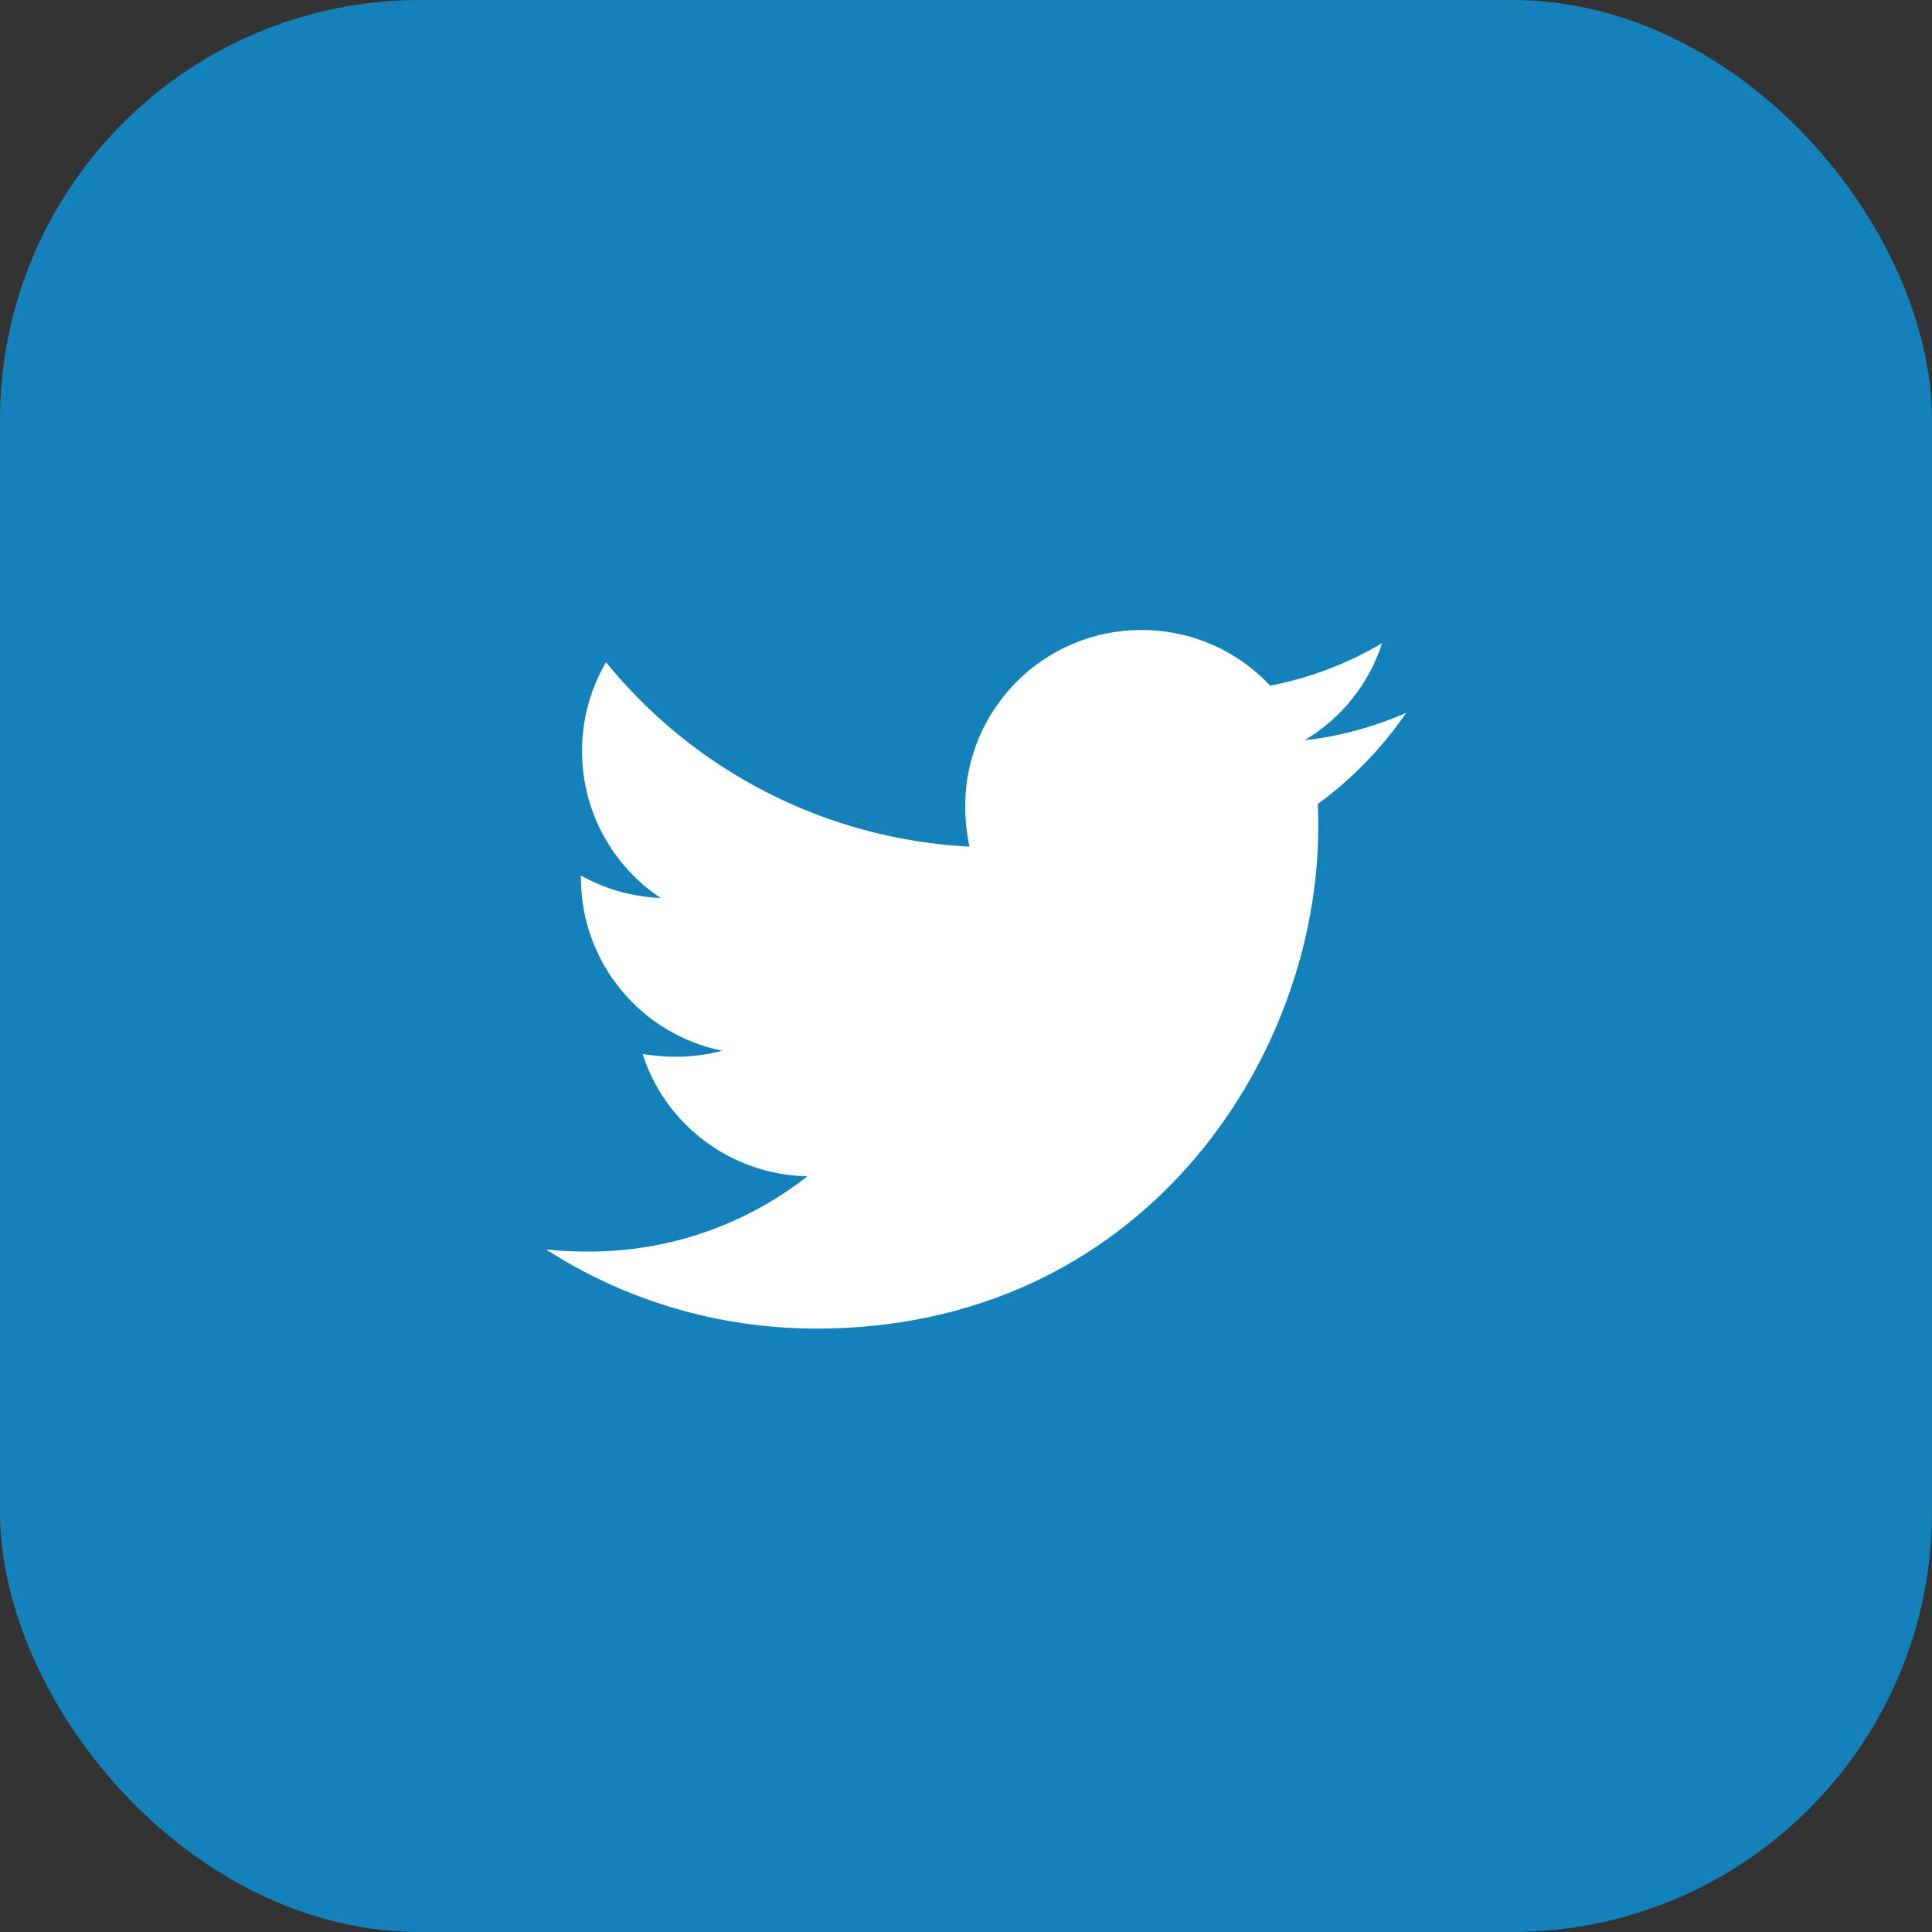 <svg width="46" height="46" viewBox="0 0 46 46" fill="none" xmlns="http://www.w3.org/2000/svg">
<rect x="0" y="0" width="46" height="46" fill="#333333" stroke="none"/>
<rect width="46" height="46" rx="10" fill="#1581BB"/>
<path d="M31.374 19.145C31.387 19.327 31.387 19.509 31.387 19.691C31.387 25.239 27.164 31.633 19.445 31.633C17.067 31.633 14.858 30.944 13 29.748C13.338 29.787 13.663 29.8 14.014 29.8C15.976 29.8 17.782 29.138 19.224 28.007C17.379 27.968 15.833 26.76 15.3 25.096C15.56 25.135 15.82 25.161 16.093 25.161C16.469 25.161 16.846 25.109 17.197 25.018C15.274 24.629 13.832 22.939 13.832 20.899V20.847C14.39 21.159 15.04 21.354 15.729 21.38C14.598 20.626 13.858 19.34 13.858 17.885C13.858 17.105 14.066 16.39 14.429 15.767C16.495 18.314 19.601 19.977 23.083 20.159C23.018 19.847 22.98 19.522 22.98 19.197C22.98 16.884 24.851 15 27.177 15C28.385 15 29.477 15.507 30.243 16.325C31.192 16.143 32.101 15.793 32.907 15.312C32.595 16.286 31.933 17.105 31.062 17.625C31.907 17.534 32.725 17.3 33.479 16.975C32.907 17.807 32.192 18.547 31.374 19.145Z" fill="white"/>
</svg>

